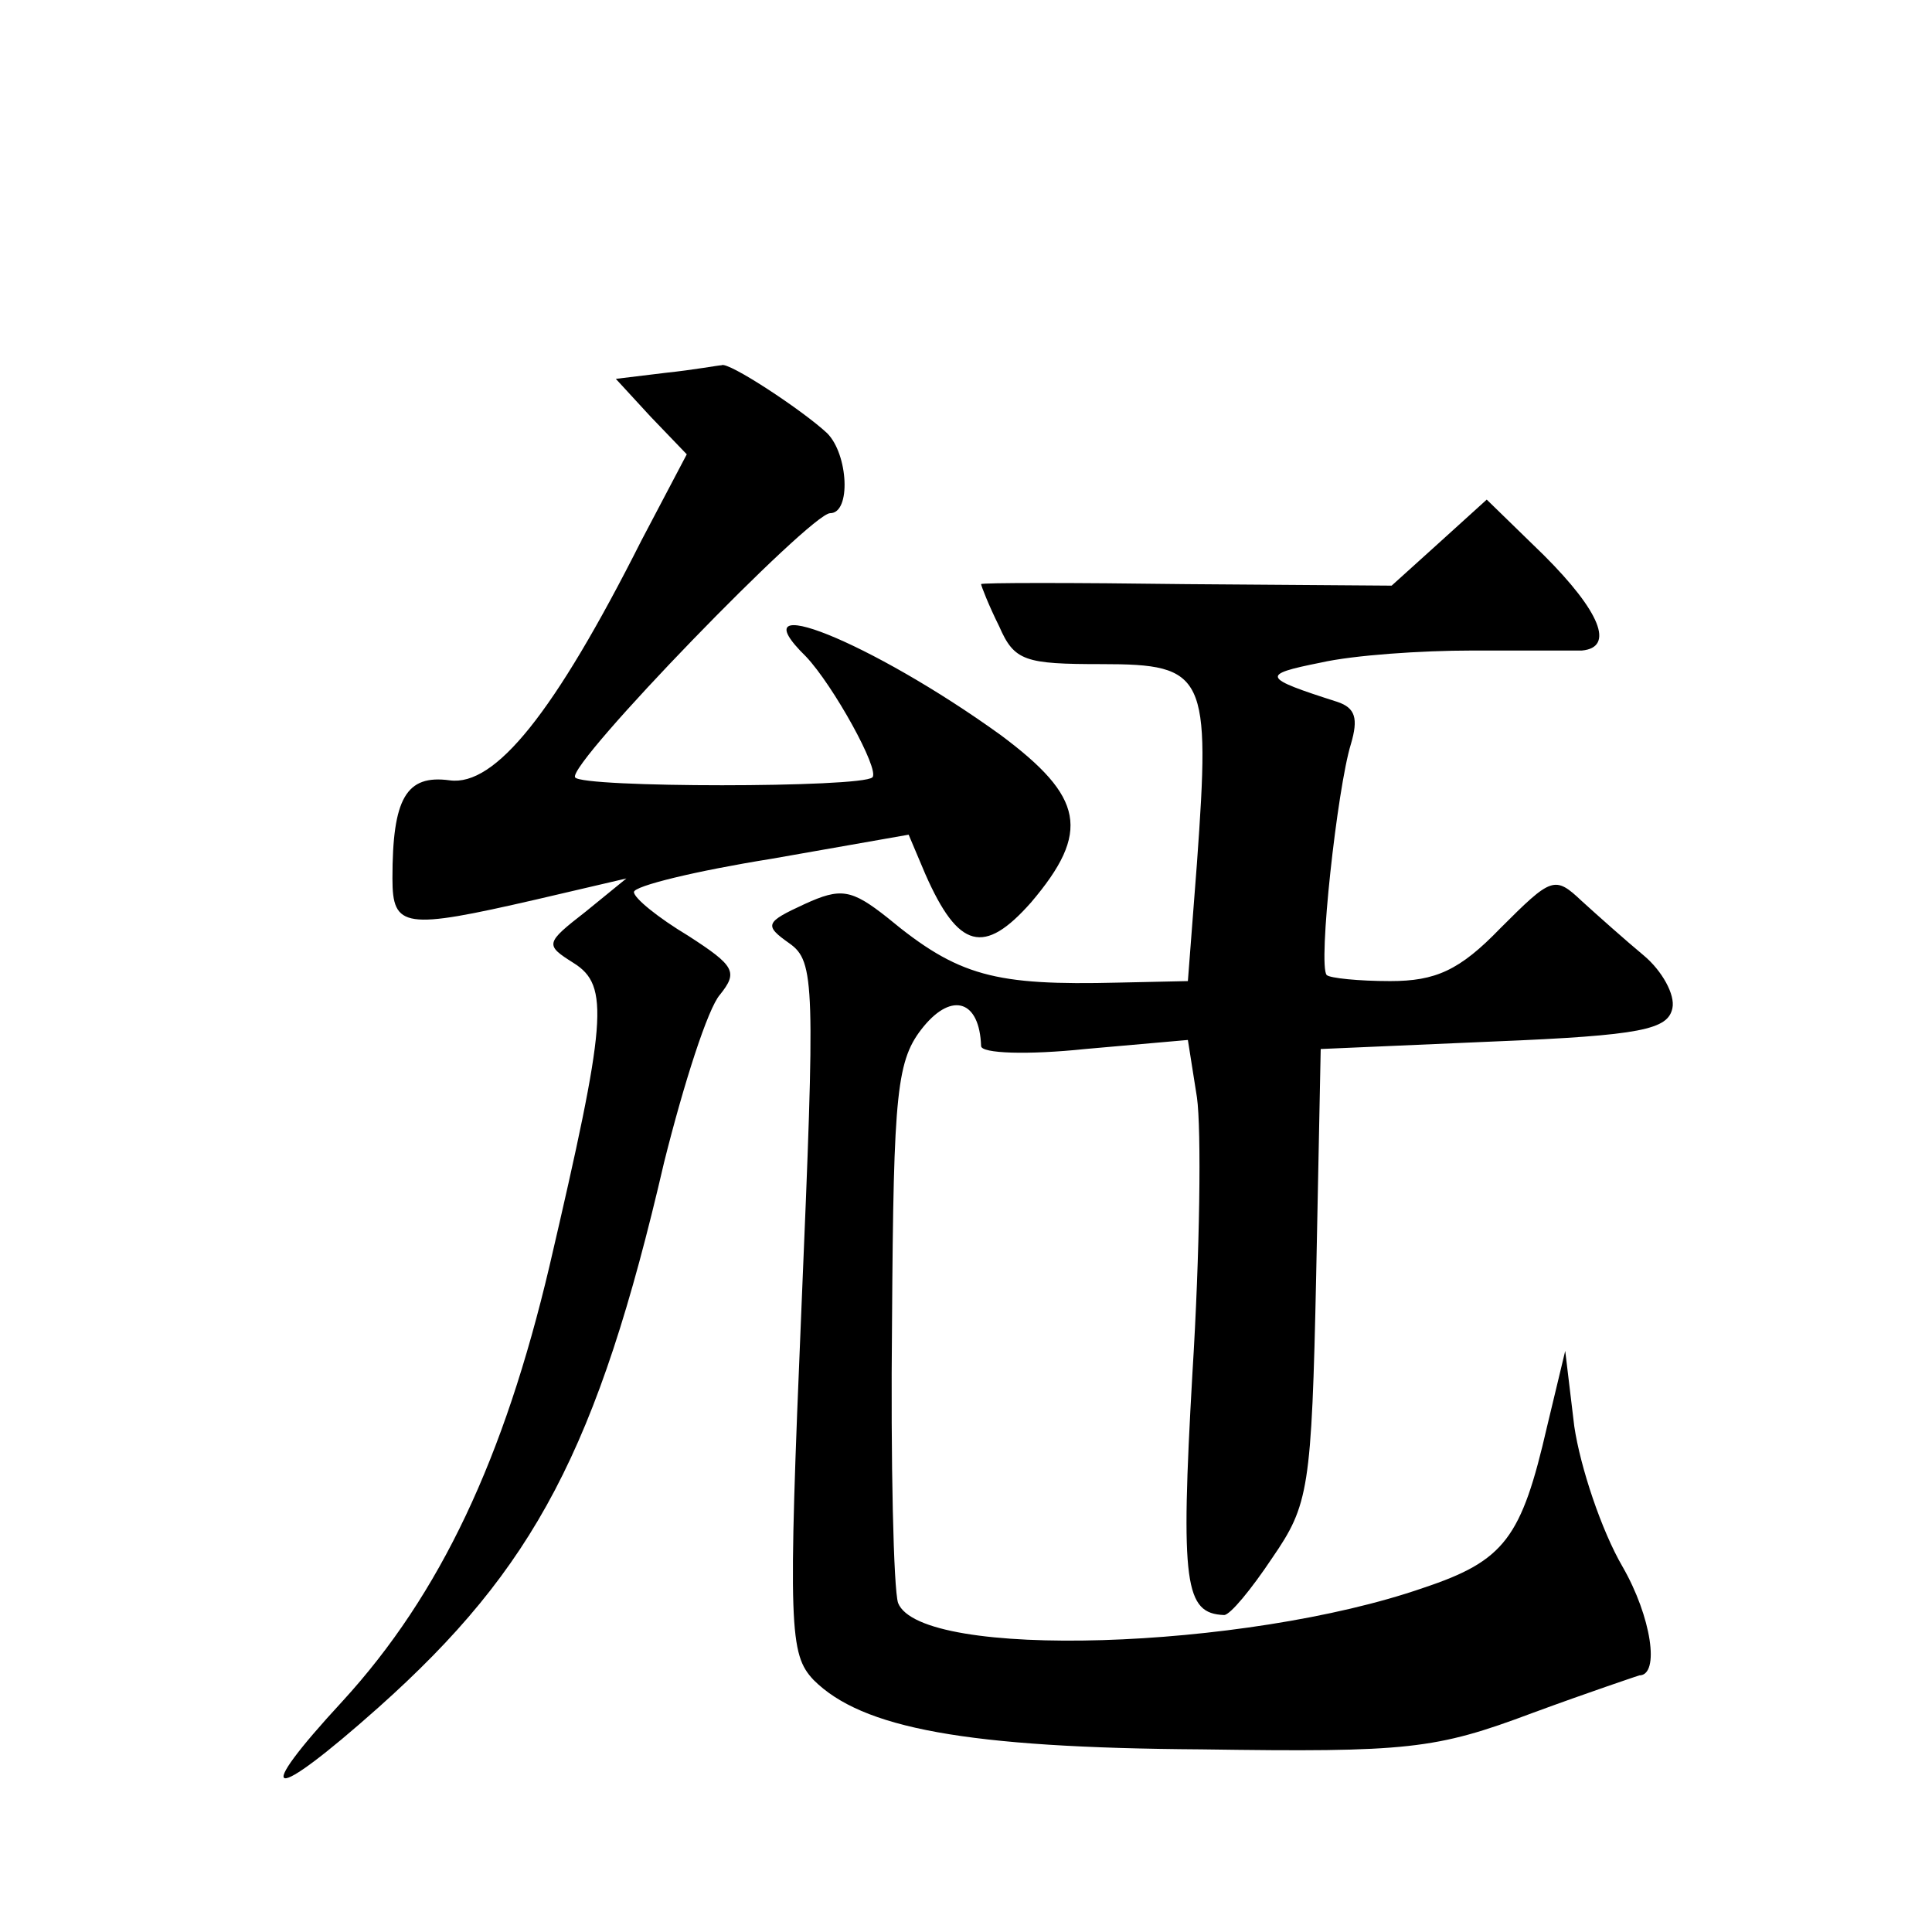 <?xml version="1.0" standalone="no"?>
<!DOCTYPE svg PUBLIC "-//W3C//DTD SVG 20010904//EN"
 "http://www.w3.org/TR/2001/REC-SVG-20010904/DTD/svg10.dtd">
<svg version="1.0" xmlns="http://www.w3.org/2000/svg"
 width="128pt" height="128pt" viewBox="0 0 128 128"
 preserveAspectRatio="xMidYMid meet">
<g transform="translate(0,128) scale(0.1,-0.1)"
fill="#0" stroke="none">
<path d="M441 1033 l-33 -4 23 -25 24 -25 -30 -57 c-58 -115 -97 -163 -127 -159
-29 4 -38 -12 -38 -65 0 -33 8 -34 95 -14 l60 14 -27 -22 c-27 -21 -27 -22 -8 -34
24 -15 22 -38 -16 -201 -30 -127 -72 -217 -137 -288 -61 -66 -49 -69 24 -4 103
92 145 171 189 361 13 52 29 102 37 111 12 15 10 19 -21 39 -20 12 -36 25 -36 29
0 4 41 14 91 22 l91 16 11 -26 c22 -50 39 -54 70 -19 40 47 35 70 -20 111 -86 62
-176 98 -129 52 18 -19 49 -75 44 -80 -7 -7 -193 -7 -197 0 -5 9 156 175 169 175
14 0 12 39 -2 53 -16 15 -66 48 -70 45 -2 0 -18 -3 -37 -5z M953 920 l-31 -28 -136
1 c-75 1 -136 1 -136 0 0 -1 5 -14 12 -28 10 -23 17 -25 68 -25 69 0 72 -7 63 -132
l-6 -78 -46 -1 c-82 -2 -106 4 -153 43 -24 19 -31 20 -55 9 -26 -12 -27 -14 -10
-26 17 -12 17 -27 8 -241 -9 -213 -8 -230 8 -247 32 -32 101 -45 257 -46 137 -2
155 0 219 24 38 14 71 25 71 25 14 0 8 39 -11 72 -14 24 -28 66 -32 93 l-6 50 -12
-50 c-17 -74 -28 -89 -82 -107 -118 -41 -333 -48 -348 -10 -3 9 -5 93 -4 187 1
153 3 173 21 195 19 23 37 17 38 -13 0 -5 31 -6 69 -2 l68 6 6 -38 c3 -21 2 -103
-3 -183 -8 -140 -5 -159 21 -160 4 0 18 17 32 38 24 35 26 45 29 187 l3 150 115
5 c98 4 115 8 118 22 2 9 -7 25 -19 35 -12 10 -30 26 -41 36 -18 17 -20 16 -54
-18 -27 -28 -43 -35 -73 -35 -21 0 -40 2 -42 4 -6 6 7 124 16 153 5 17 3 24 -9
28 -50 16 -51 18 -11 26 22 5 67 8 100 8 33 0 66 0 73 0 22 2 12 26 -25 63 l-38
37 -32 -29z"/>
</g>
</svg>

